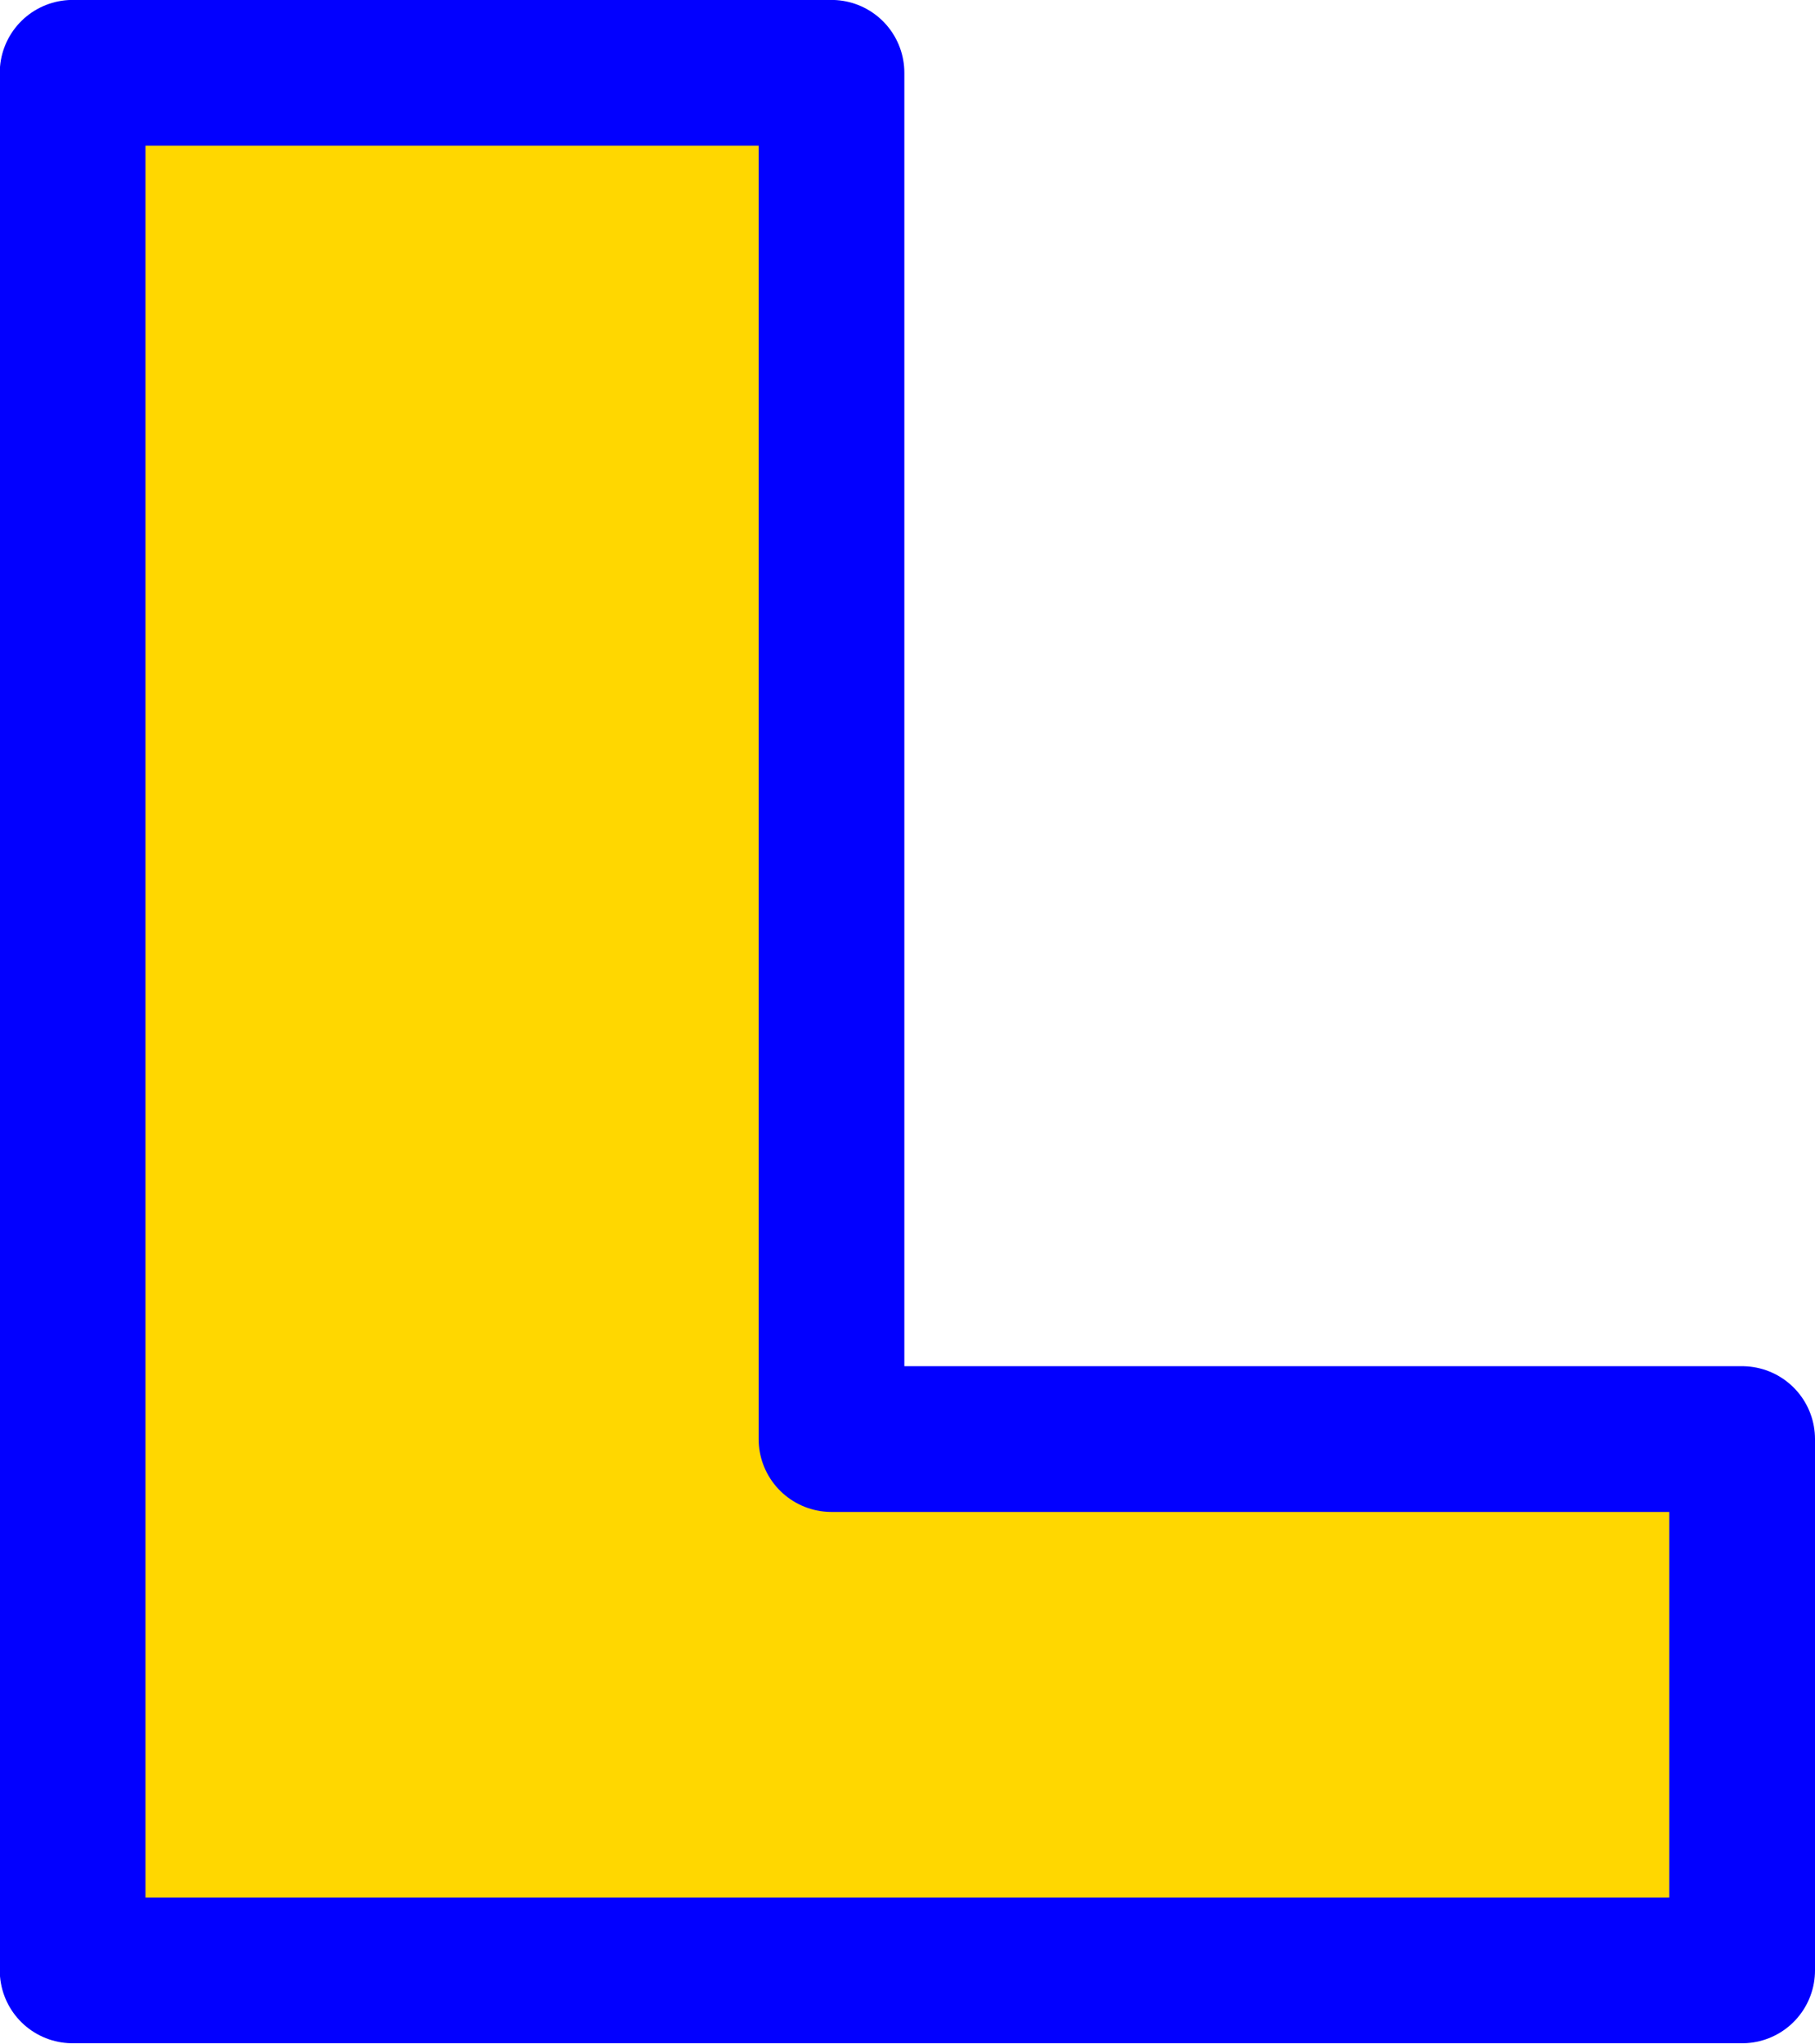 <?xml version="1.0" encoding="UTF-8"?>
<!DOCTYPE svg PUBLIC '-//W3C//DTD SVG 1.0//EN'
          'http://www.w3.org/TR/2001/REC-SVG-20010904/DTD/svg10.dtd'>
<svg clip-rule="evenodd" fill-rule="evenodd" height="175.3" preserveAspectRatio="xMidYMid meet" stroke-linejoin="round" stroke-miterlimit="2" version="1.0" viewBox="182.5 159.5 155.7 175.3" width="155.7" xmlns="http://www.w3.org/2000/svg" xmlns:xlink="http://www.w3.org/1999/xlink" zoomAndPan="magnify"
><g
  ><g
    ><path d="M0 0H500V500H0z" fill="none" transform="translate(.3)"
      /><g id="change1_1"
      ><path d="M7223.73,300.254L7223.73,137.493L7288.83,137.493L7288.83,254.681L7366.95,254.681L7366.95,300.254L7223.73,300.254Z" fill="#ffd700" fill-rule="nonzero" stroke="#0200ff" stroke-width="12.5" transform="translate(-7035 28.251)"
      /></g
    ></g
  ></g
></svg
>
